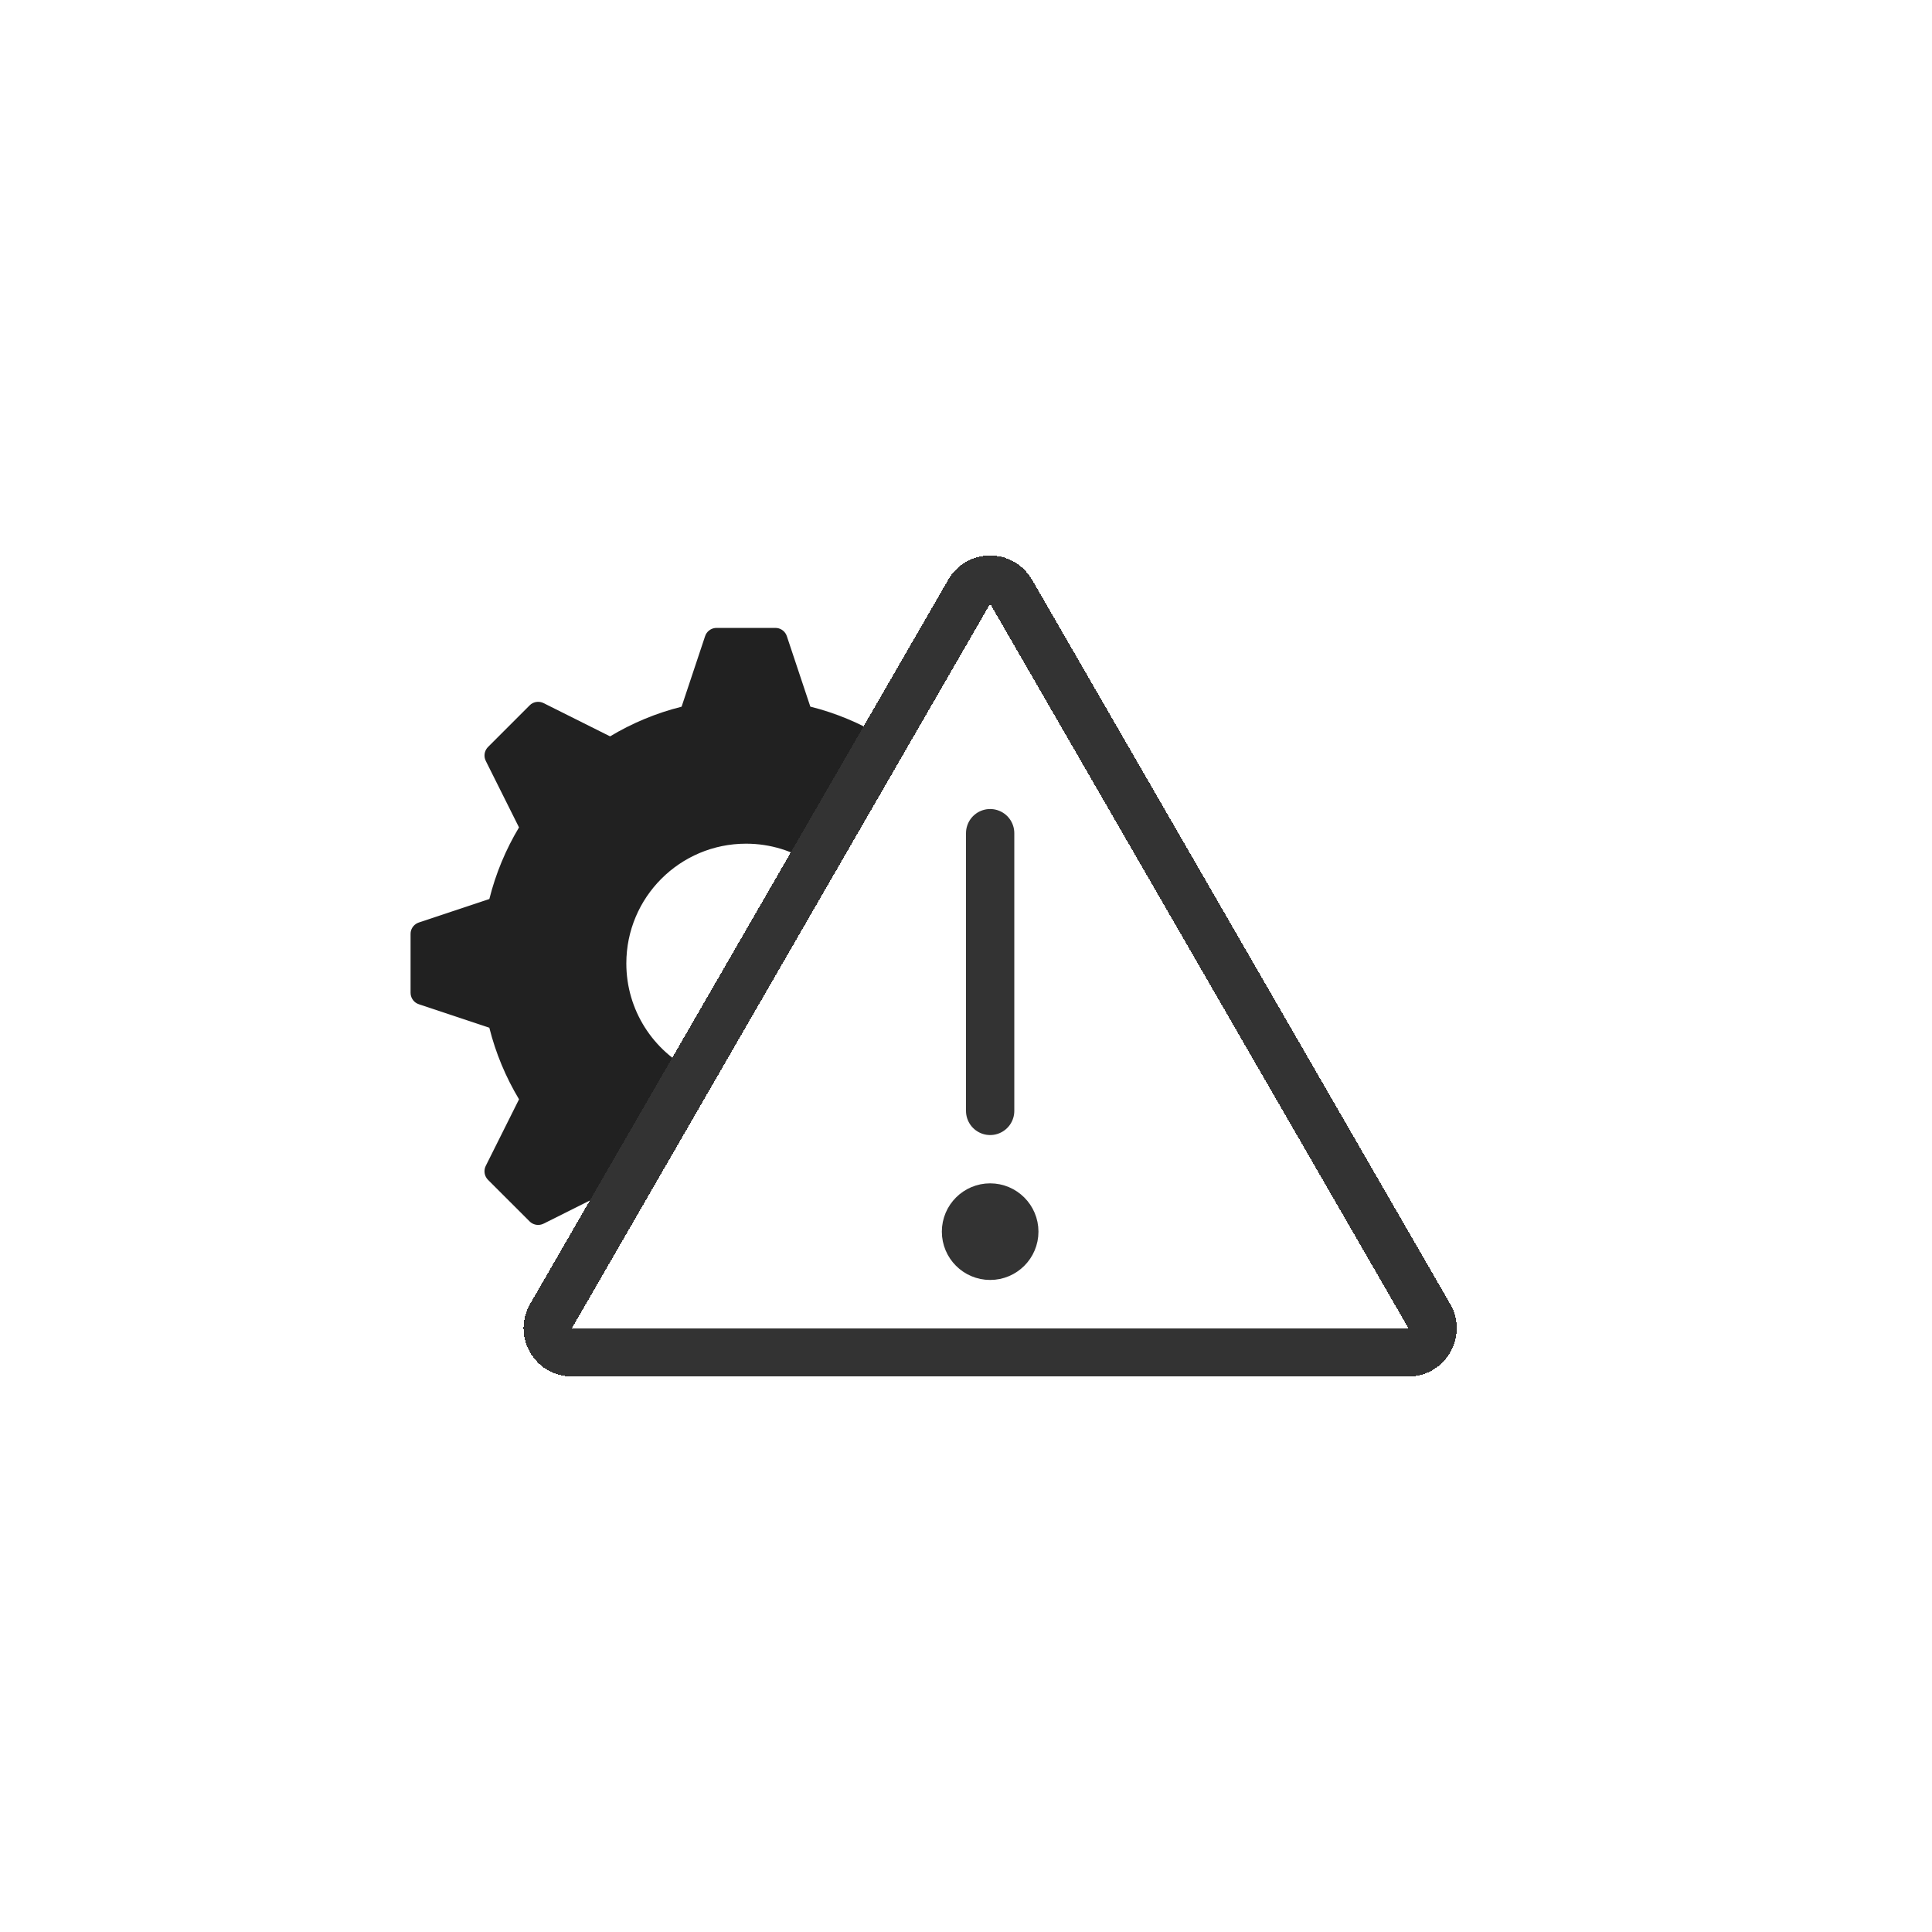 <svg width="80" height="80" viewBox="0 0 80 80" fill="none" xmlns="http://www.w3.org/2000/svg">
<path d="M32.185 26.006C32.367 26.035 32.522 26.163 32.581 26.342L33.554 29.26C34.613 29.524 35.61 29.945 36.523 30.492L36.735 30.385L33.632 35.76C32.847 35.239 31.905 34.935 30.893 34.935C28.155 34.935 25.935 37.154 25.935 39.893C25.935 41.837 27.054 43.519 28.684 44.331L25.683 49.529C25.541 49.452 25.401 49.374 25.263 49.291L22.507 50.67L22.434 50.699C22.258 50.754 22.063 50.709 21.93 50.576L20.208 48.855L20.156 48.794C20.049 48.645 20.03 48.446 20.114 48.277L21.492 45.52C20.946 44.609 20.526 43.613 20.262 42.556L17.343 41.583L17.269 41.552C17.106 41.467 17.001 41.296 17.001 41.108V38.674L17.006 38.594C17.035 38.412 17.164 38.259 17.343 38.199L20.263 37.226C20.527 36.168 20.945 35.171 21.491 34.261L20.115 31.507L20.085 31.433C20.03 31.257 20.076 31.063 20.209 30.93L21.931 29.208L21.991 29.155C22.14 29.048 22.34 29.03 22.508 29.114L25.262 30.491C26.171 29.945 27.166 29.527 28.223 29.263L29.197 26.342L29.227 26.269C29.313 26.105 29.484 26 29.672 26H32.106L32.185 26.006Z" fill="#212121"/>
<g filter="url(#filter0_d_5894_207)">
<path d="M40.134 24.5C40.495 23.875 41.363 23.836 41.787 24.383L41.866 24.5L59.187 54.5C59.571 55.167 59.09 56 58.32 56H23.68C22.958 56 22.49 55.268 22.751 54.627L22.814 54.5L40.134 24.5Z" stroke="#333333" stroke-width="2" shape-rendering="crispEdges"/>
</g>
<path d="M41 34.5V46" stroke="#333333" stroke-width="2" stroke-linecap="round"/>
<circle cx="41" cy="51" r="1.5" fill="#333333" stroke="#333333"/>
<defs>
<filter id="filter0_d_5894_207" x="16.676" y="18" width="48.648" height="44" filterUnits="userSpaceOnUse" color-interpolation-filters="sRGB">
<feFlood flood-opacity="0" result="BackgroundImageFix"/>
<feColorMatrix in="SourceAlpha" type="matrix" values="0 0 0 0 0 0 0 0 0 0 0 0 0 0 0 0 0 0 127 0" result="hardAlpha"/>
<feOffset/>
<feGaussianBlur stdDeviation="2.5"/>
<feComposite in2="hardAlpha" operator="out"/>
<feColorMatrix type="matrix" values="0 0 0 0 0.118 0 0 0 0 0.118 0 0 0 0 0.118 0 0 0 0.5 0"/>
<feBlend mode="normal" in2="BackgroundImageFix" result="effect1_dropShadow_5894_207"/>
<feBlend mode="normal" in="SourceGraphic" in2="effect1_dropShadow_5894_207" result="shape"/>
</filter>
</defs>
</svg>
